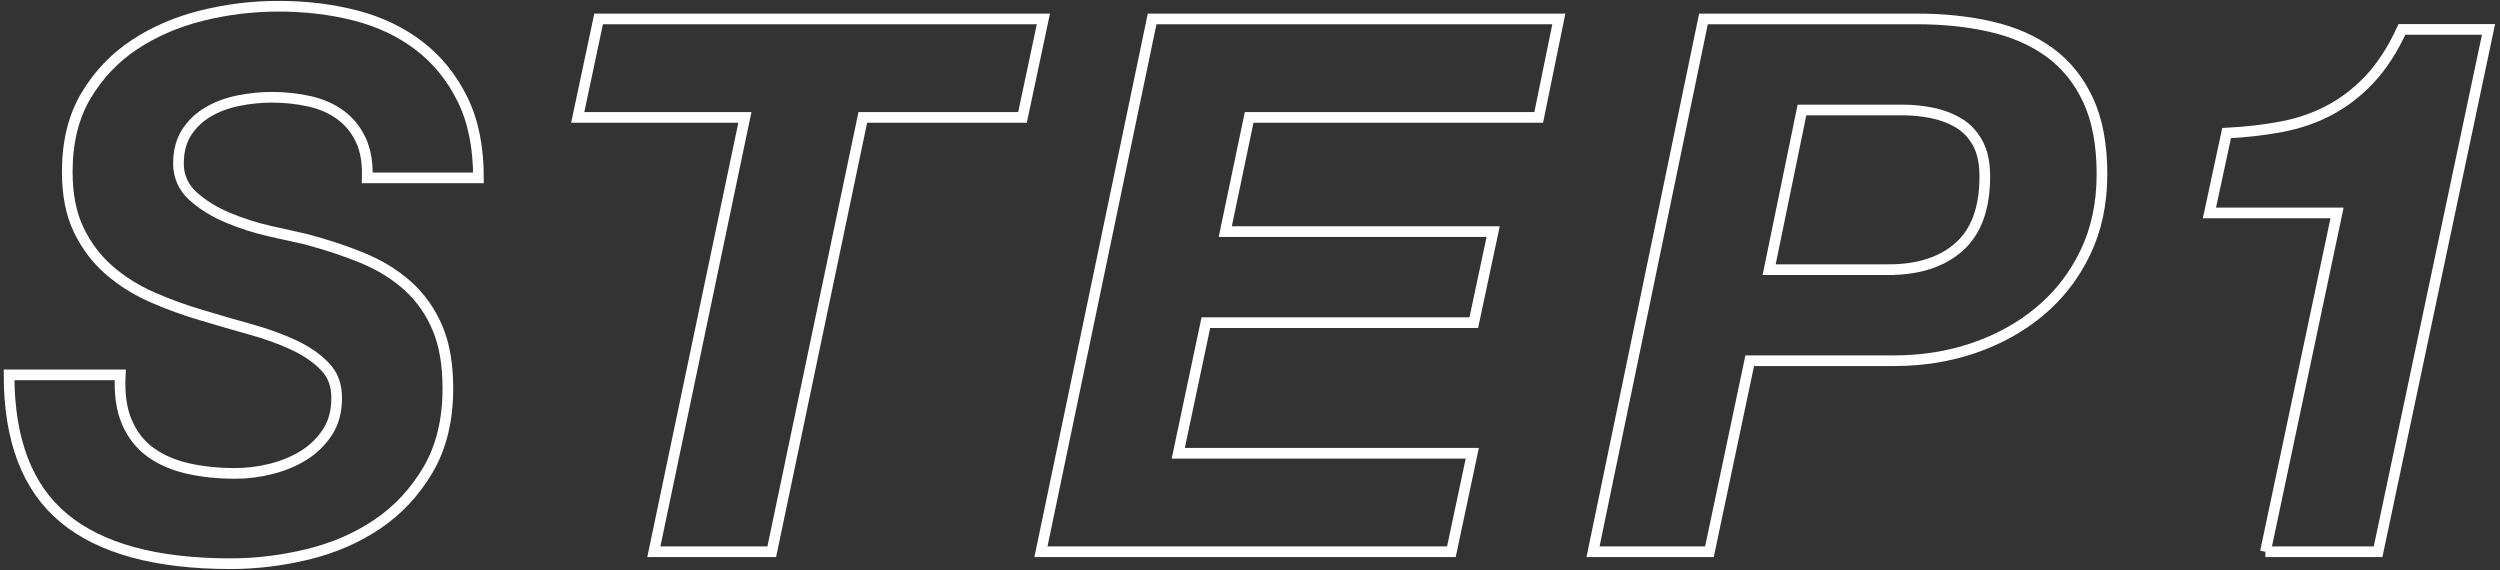 <?xml version="1.0" encoding="UTF-8"?><svg id="_レイヤー_1" xmlns="http://www.w3.org/2000/svg" width="469" height="107" viewBox="0 0 469 107"><rect x="0" y="0" width="469" height="107" fill="#333333" stroke="none"/><defs><style>.cls-1{fill:none;stroke:#fff;stroke-miterlimit:10;stroke-width:2px;}</style></defs><g id="design"><path class="cls-1" d="M23.82,79.22c1.03,2.38,2.52,4.27,4.48,5.67s4.29,2.4,7,3.01,5.65.91,8.82.91c2.24,0,4.48-.28,6.72-.84s4.27-1.4,6.09-2.52c1.82-1.12,3.31-2.57,4.48-4.34s1.75-3.92,1.75-6.44-.75-4.41-2.24-5.95c-1.49-1.54-3.43-2.87-5.81-3.99-2.38-1.12-5.09-2.1-8.12-2.94s-6.09-1.73-9.17-2.66c-3.17-.93-6.25-2.05-9.24-3.36s-5.67-2.99-8.05-5.04-4.29-4.57-5.74-7.56c-1.45-2.99-2.17-6.63-2.17-10.92,0-5.6,1.17-10.36,3.5-14.28,2.33-3.92,5.37-7.12,9.1-9.59,3.73-2.47,7.96-4.29,12.67-5.46,4.71-1.17,9.5-1.75,14.35-1.75,5.13,0,9.96.58,14.49,1.75s8.49,3.06,11.9,5.67c3.41,2.61,6.11,5.95,8.12,10.01,2.01,4.06,3.01,8.98,3.01,14.77h-20.86c.09-2.8-.3-5.16-1.19-7.07s-2.15-3.48-3.78-4.69c-1.63-1.21-3.57-2.08-5.81-2.59s-4.62-.77-7.14-.77c-2.05,0-4.13.21-6.23.63s-3.99,1.12-5.67,2.1c-1.68.98-3.03,2.26-4.06,3.85-1.03,1.59-1.54,3.55-1.54,5.88s.91,4.46,2.73,6.09,4.01,2.99,6.58,4.06,5.2,1.91,7.91,2.52,4.9,1.1,6.58,1.47c3.92,1.03,7.51,2.22,10.78,3.57s6.09,3.1,8.47,5.25c2.38,2.15,4.22,4.76,5.53,7.84s1.96,6.86,1.96,11.34c0,5.97-1.24,11.06-3.71,15.26-2.47,4.2-5.65,7.61-9.52,10.22s-8.24,4.5-13.09,5.67c-4.85,1.17-9.66,1.75-14.42,1.75-14,0-24.43-2.85-31.29-8.54-6.86-5.69-10.29-14.65-10.29-26.88h20.86c-.19,3.55.23,6.51,1.26,8.89h0Z"/><path class="cls-1" d="M108.38,22.03l3.92-18.48h83.44l-3.92,18.48h-29.96l-17.08,81.48h-22.12l17.08-81.48h-31.36,0Z"/><path class="cls-1" d="M292.44,3.55l-3.78,18.48h-54.32l-4.48,21.42h50.26l-3.64,17.08h-50.26l-5.18,24.5h55.16l-3.92,18.48h-77L216.14,3.55h76.3Z"/><path class="cls-1" d="M359.61,3.55c5.04,0,9.68.49,13.93,1.47s7.91,2.59,10.99,4.83,5.48,5.23,7.21,8.96c1.73,3.73,2.59,8.35,2.59,13.86s-1.05,10.43-3.15,14.77-4.95,8-8.54,10.99c-3.59,2.99-7.72,5.27-12.39,6.86-4.67,1.59-9.61,2.38-14.84,2.38h-27.16l-7.56,35.84h-21.84L319.57,3.55h40.04,0ZM354.29,50.59c5.6,0,10.01-1.42,13.23-4.27,3.22-2.85,4.83-7.26,4.83-13.23,0-2.52-.44-4.6-1.33-6.23-.89-1.63-2.08-2.89-3.57-3.78-1.49-.89-3.15-1.52-4.97-1.89-1.82-.37-3.71-.56-5.67-.56h-18.76l-6.16,29.96h22.4Z"/><path class="cls-1" d="M424.99,103.51l13.44-63.56h-23.94l3.22-14.98c3.64-.19,7.07-.58,10.29-1.19s6.21-1.63,8.96-3.08,5.27-3.38,7.56-5.81c2.29-2.43,4.32-5.55,6.09-9.38h16.24l-20.72,98h-21.14Z"/></g></svg>